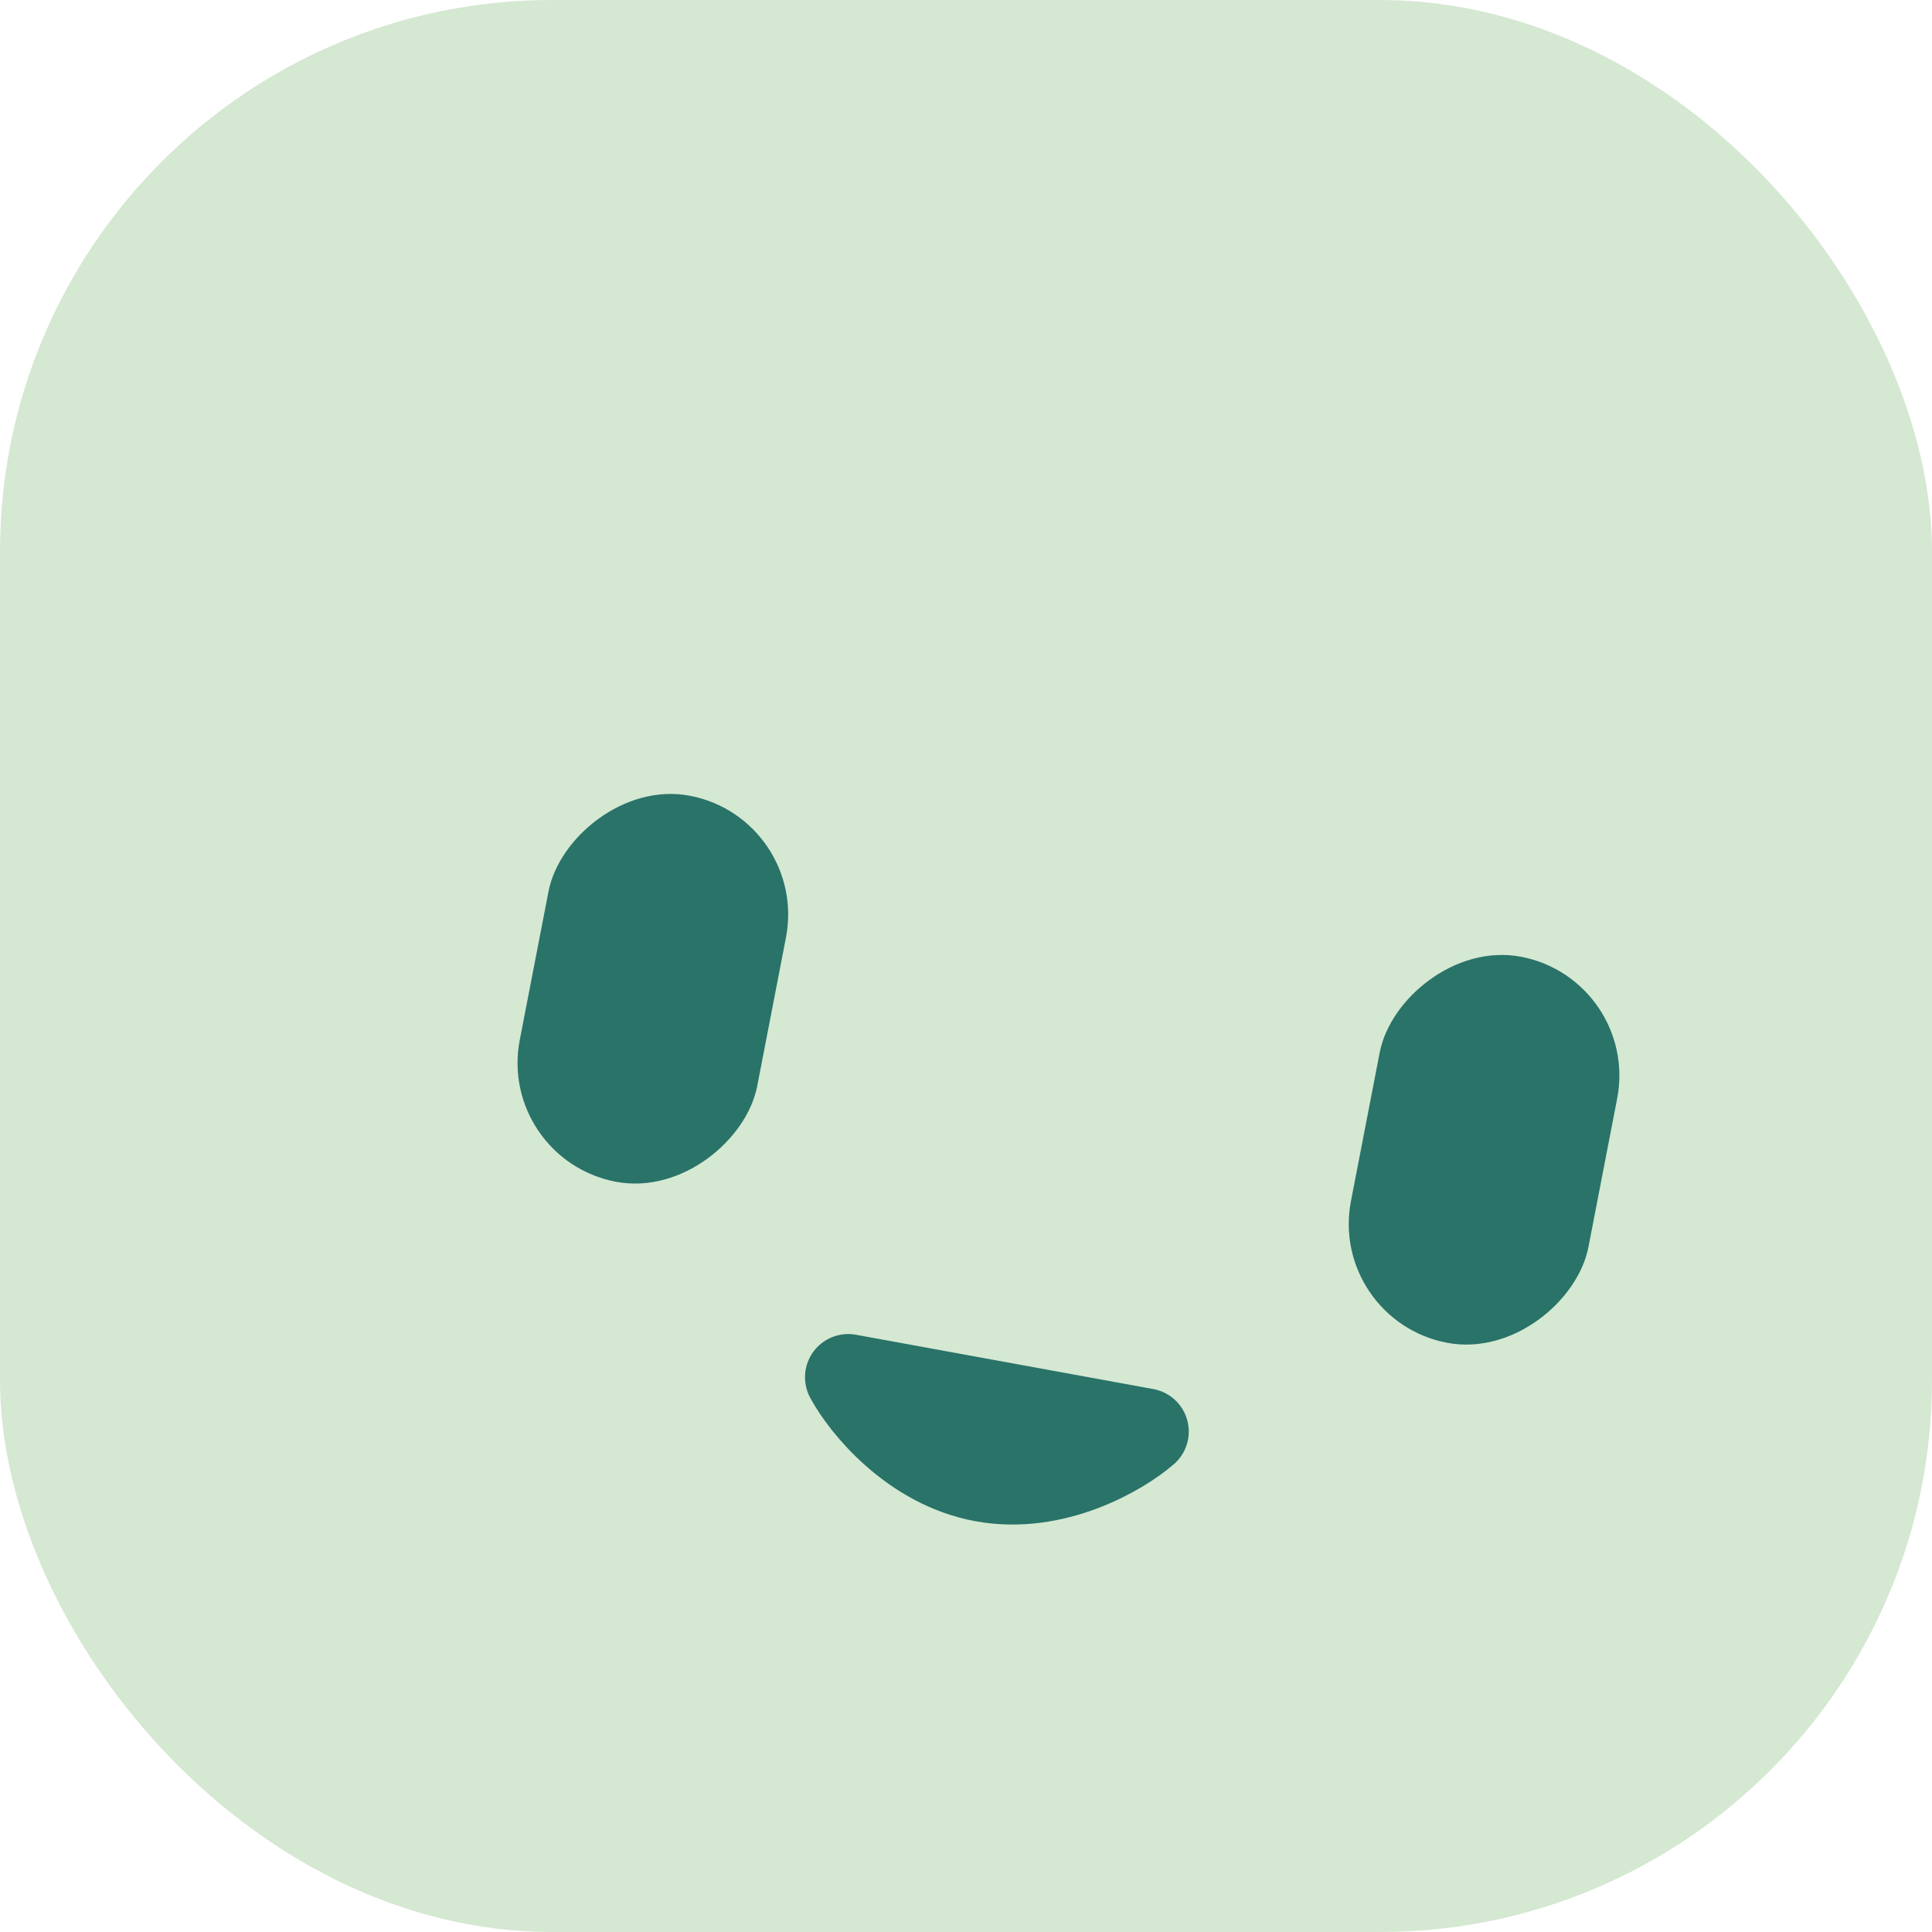 <svg width="35" height="35" viewBox="0 0 35 35" fill="none" xmlns="http://www.w3.org/2000/svg">
<rect width="35" height="35" rx="10" fill="#D5E8D2"/>
<path d="M17.814 26.789C19.107 27.025 20.312 26.317 20.753 25.934L15.366 24.95C15.643 25.465 16.521 26.553 17.814 26.789Z" fill="#297369" stroke="#297369" stroke-width="1.565" stroke-linecap="round" stroke-linejoin="round"/>
<rect x="-0.187" y="0.126" width="4.062" height="6.8" rx="2.031" transform="matrix(-0.982 -0.19 -0.19 0.982 29.366 17.717)" fill="#297369" stroke="#297369" stroke-width="0.319"/>
<rect x="-0.187" y="0.126" width="4.062" height="6.8" rx="2.031" transform="matrix(-0.982 -0.19 -0.19 0.982 14.308 14.8)" fill="#297369" stroke="#297369" stroke-width="0.319"/>
</svg>
